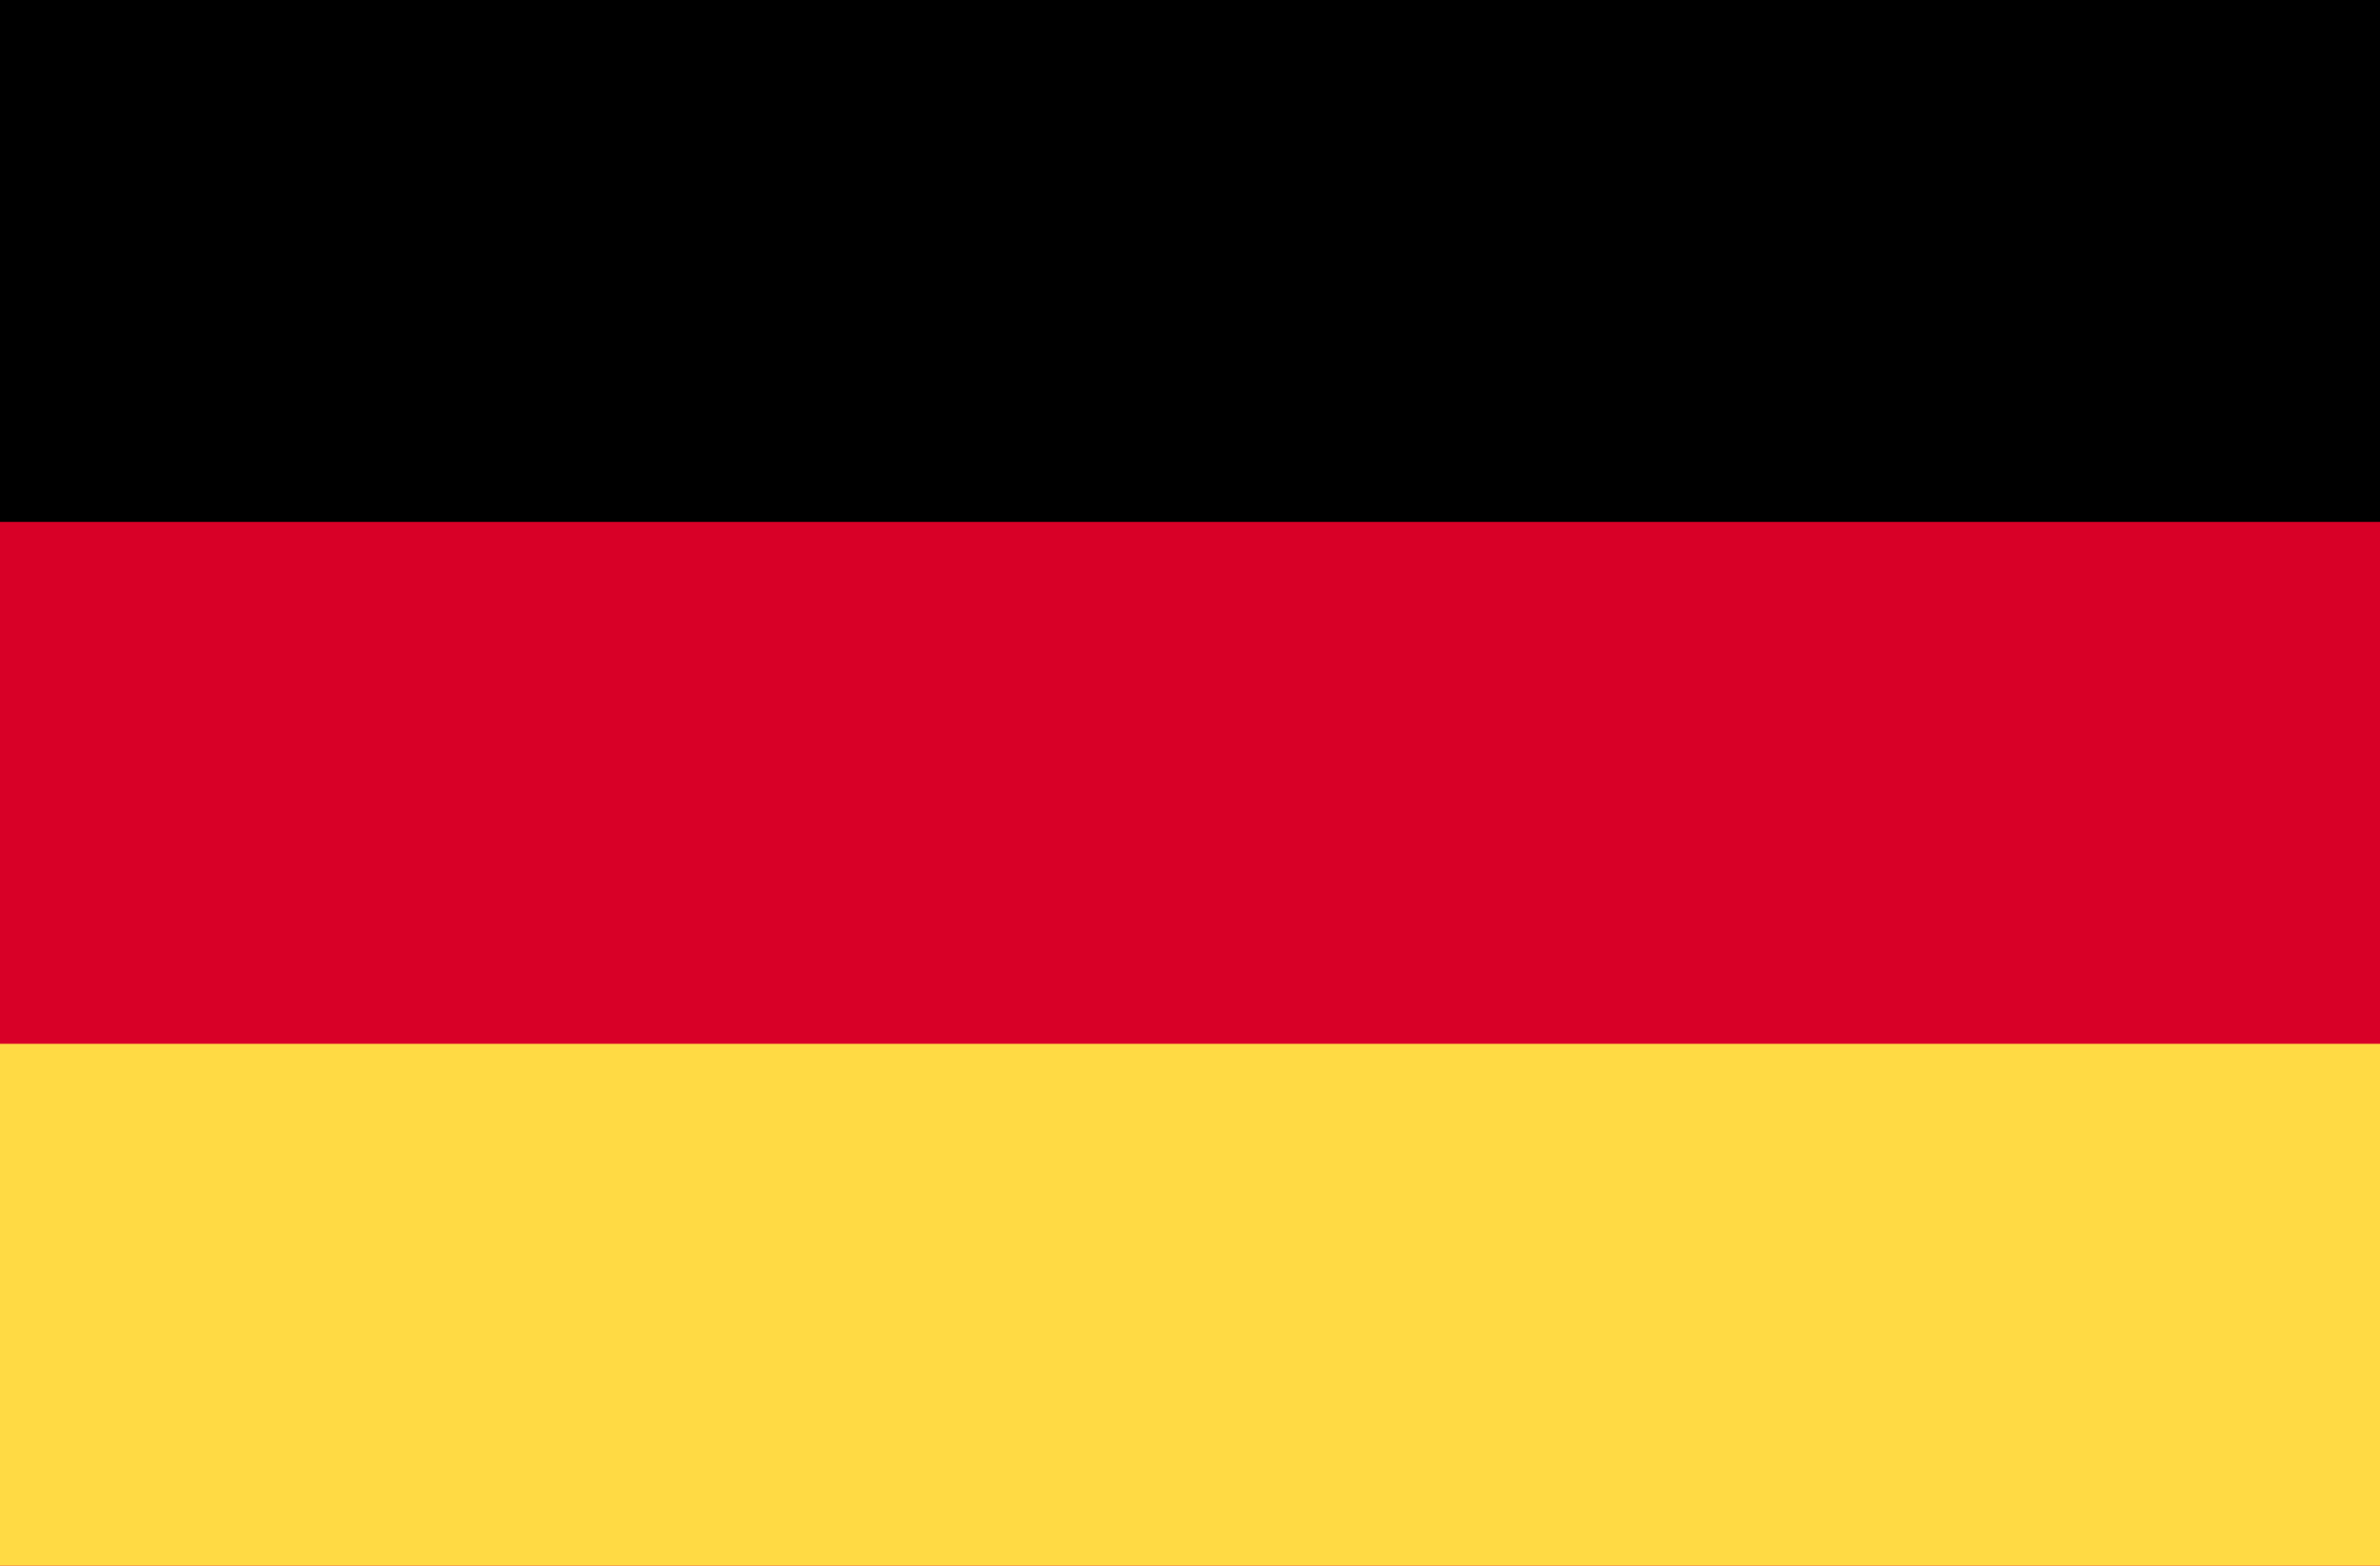 <svg width="38" height="25" viewBox="0 0 38 25" fill="none" xmlns="http://www.w3.org/2000/svg">
<g clip-path="url(#clip0_3445_2438)">
<path d="M0 -0H38V25H0V-0Z" fill="#D80027"/>
<path d="M0 -0H38V8.333H0V-0Z" fill="black"/>
<path d="M0 16.666H38V24.999H0V16.666Z" fill="#FFDA44"/>
</g>
<defs>
<clipPath id="clip0_3445_2438">
<rect width="38" height="25" fill="white"/>
</clipPath>
</defs>
</svg>
